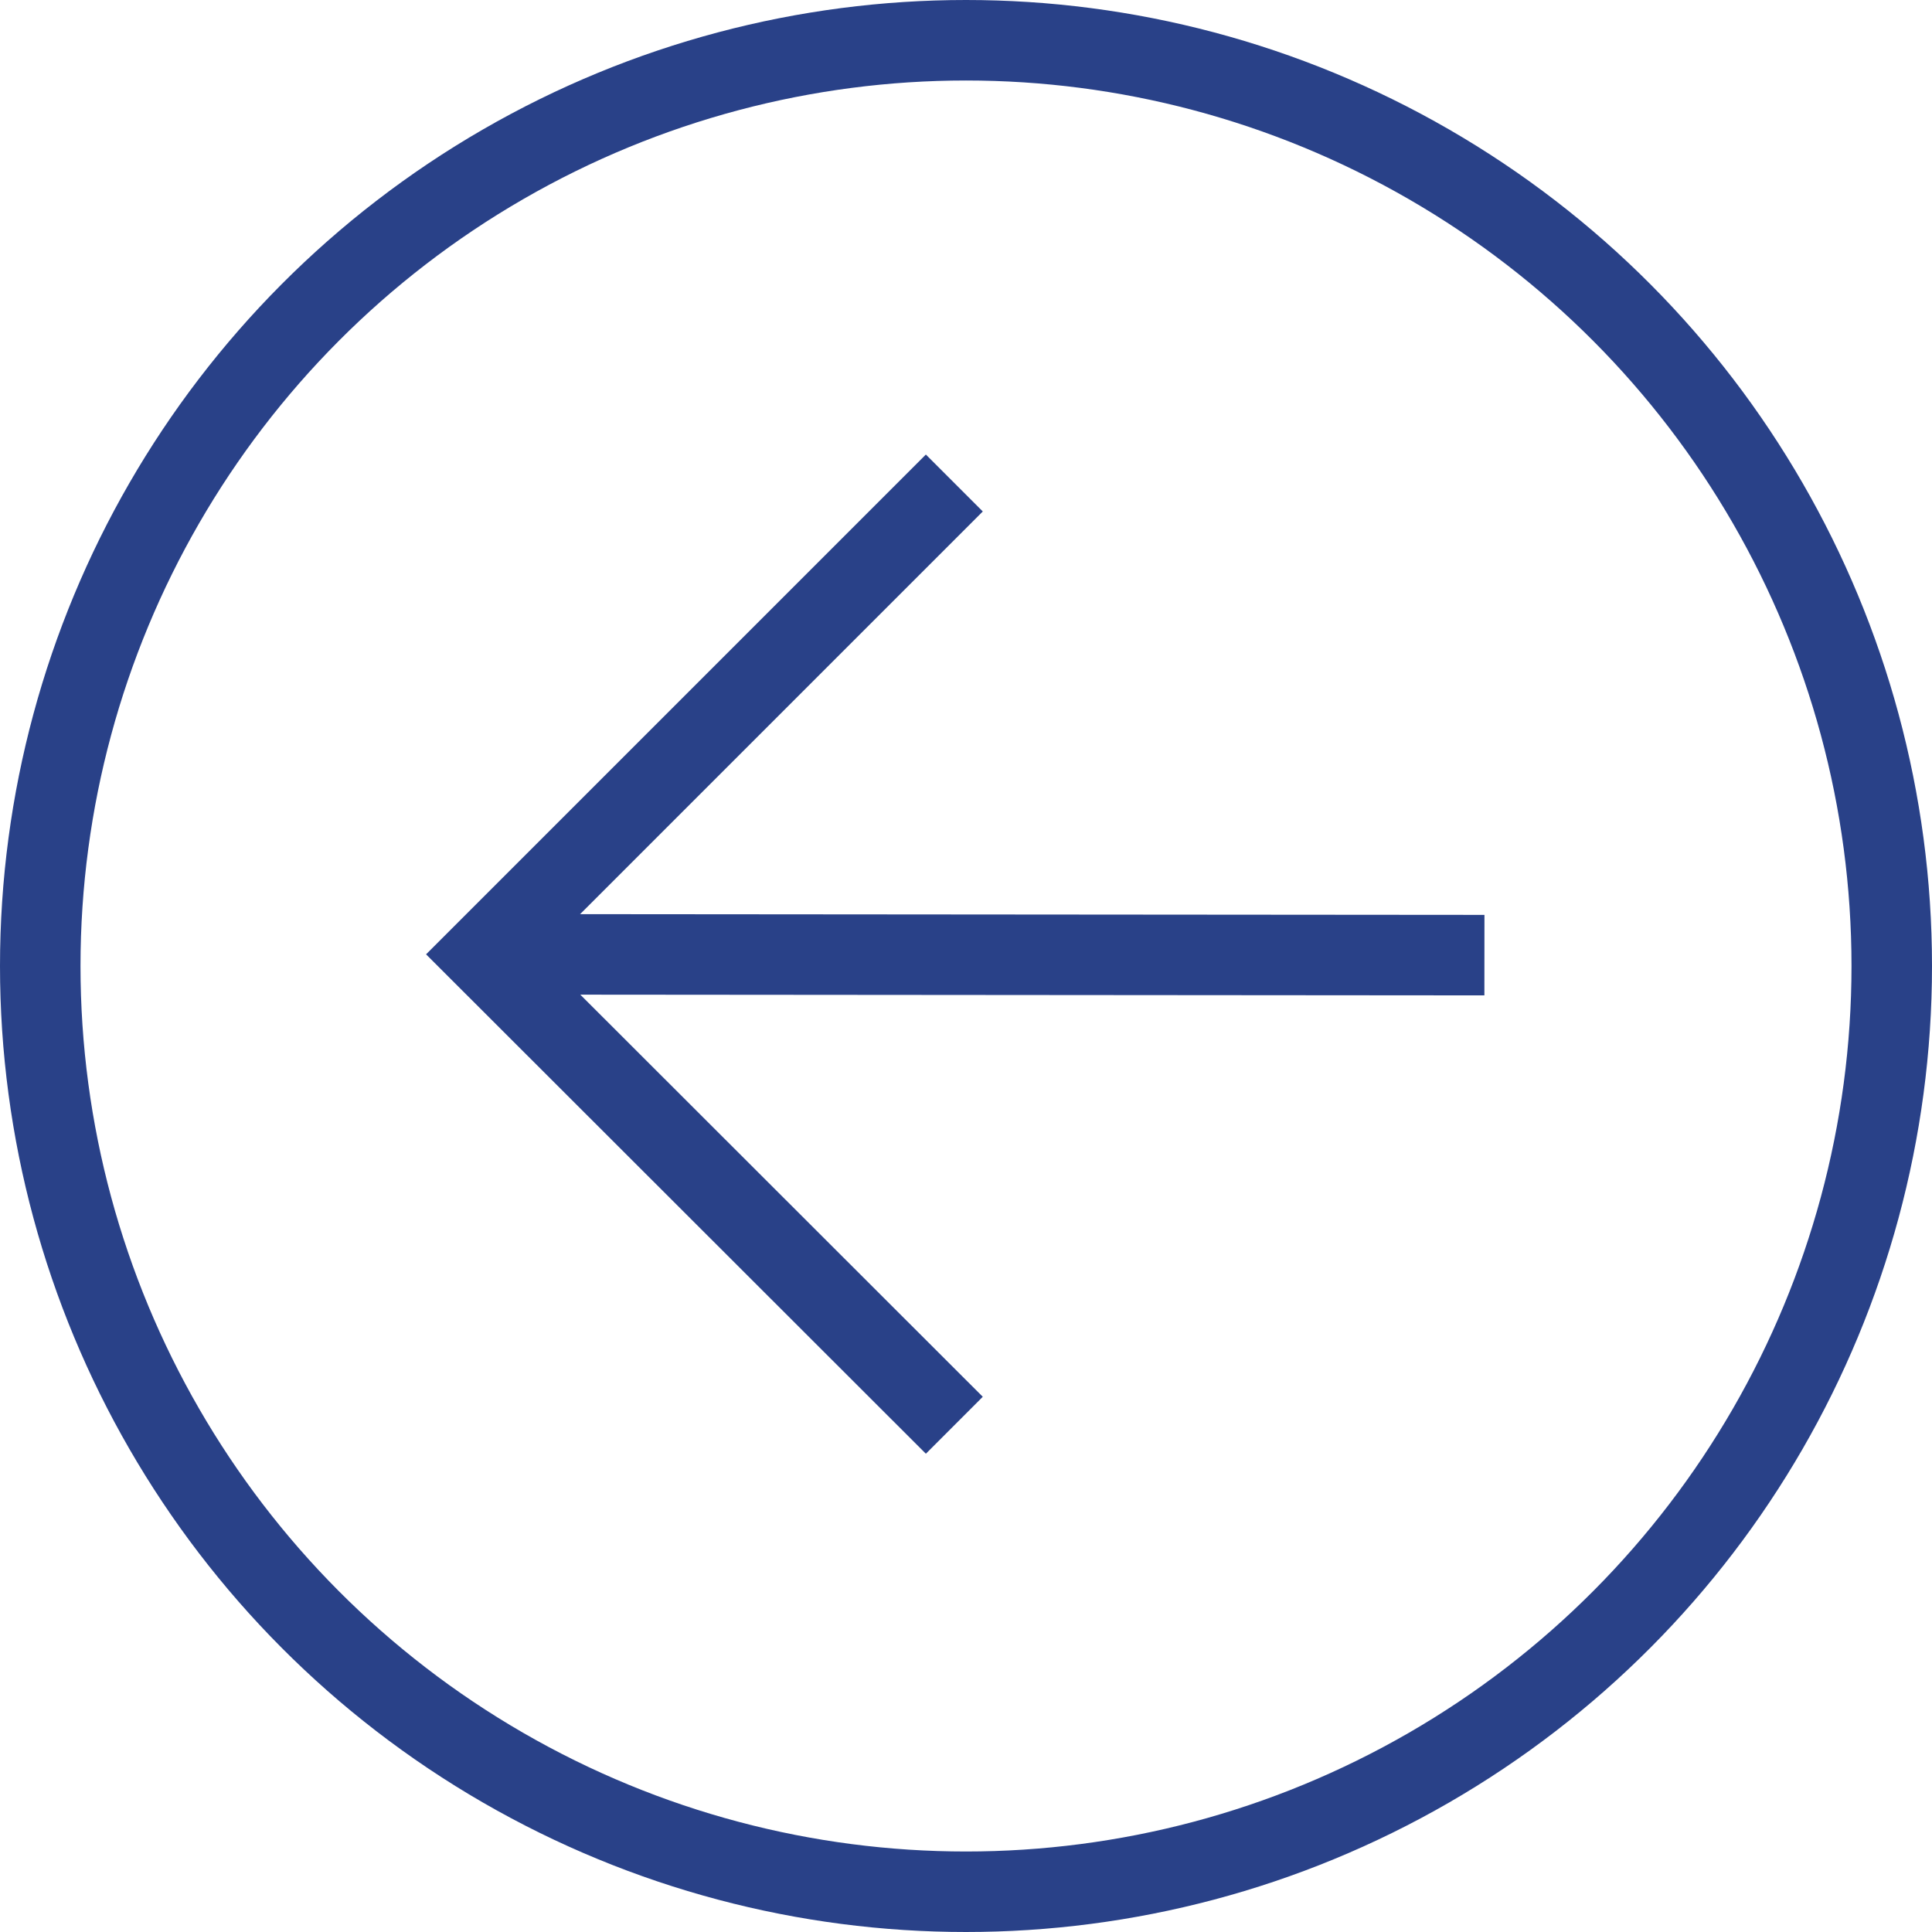 <svg width="48" height="48" viewBox="0 0 48 48" fill="none" xmlns="http://www.w3.org/2000/svg">
<circle cx="24" cy="24" r="23" stroke="#294188" stroke-width="2"/>
<path d="M23.71 12L12 23.71L23.71 35.41" stroke="#294188" stroke-width="2"/>
<path d="M12 23.71L36.88 23.73" stroke="#294188" stroke-width="2"/>
</svg>
